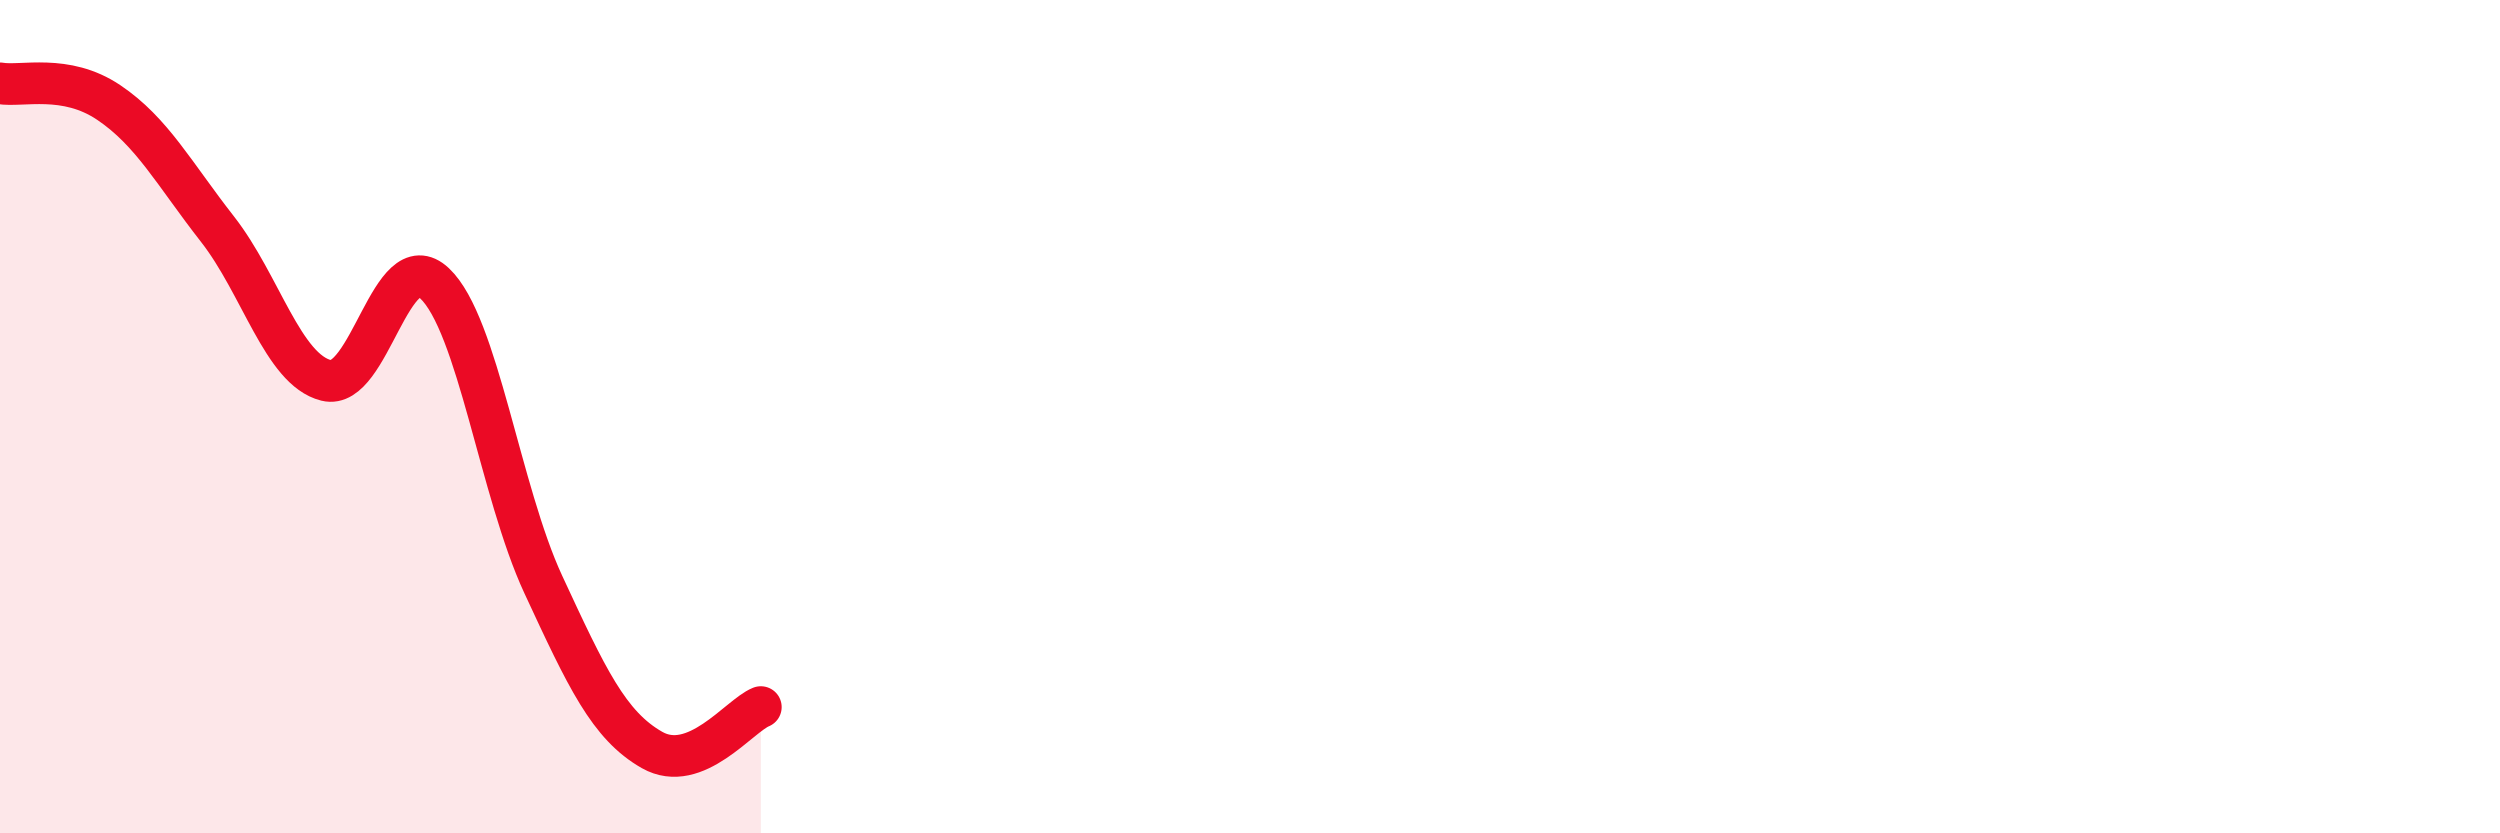 
    <svg width="60" height="20" viewBox="0 0 60 20" xmlns="http://www.w3.org/2000/svg">
      <path
        d="M 0,2 C 0.52,2.09 1.57,1.76 2.61,2.46 C 3.65,3.16 4.18,4.17 5.22,5.5 C 6.26,6.83 6.79,8.87 7.83,9.13 C 8.87,9.39 9.39,5.82 10.43,6.8 C 11.47,7.78 12,11.79 13.04,14.03 C 14.08,16.27 14.61,17.41 15.65,18 C 16.69,18.59 17.74,17.18 18.26,16.97L18.26 20L0 20Z"
        fill="#EB0A25"
        opacity="0.1"
        stroke-linecap="round"
        stroke-linejoin="round"
      />
      <path
        d="M 0,2 C 0.52,2.09 1.57,1.76 2.61,2.46 C 3.65,3.16 4.18,4.17 5.22,5.5 C 6.26,6.83 6.79,8.87 7.83,9.13 C 8.87,9.39 9.39,5.82 10.43,6.8 C 11.47,7.78 12,11.79 13.04,14.03 C 14.08,16.27 14.61,17.41 15.65,18 C 16.69,18.59 17.74,17.18 18.26,16.97"
        stroke="#EB0A25"
        stroke-width="1"
        fill="none"
        stroke-linecap="round"
        stroke-linejoin="round"
      />
    </svg>
  